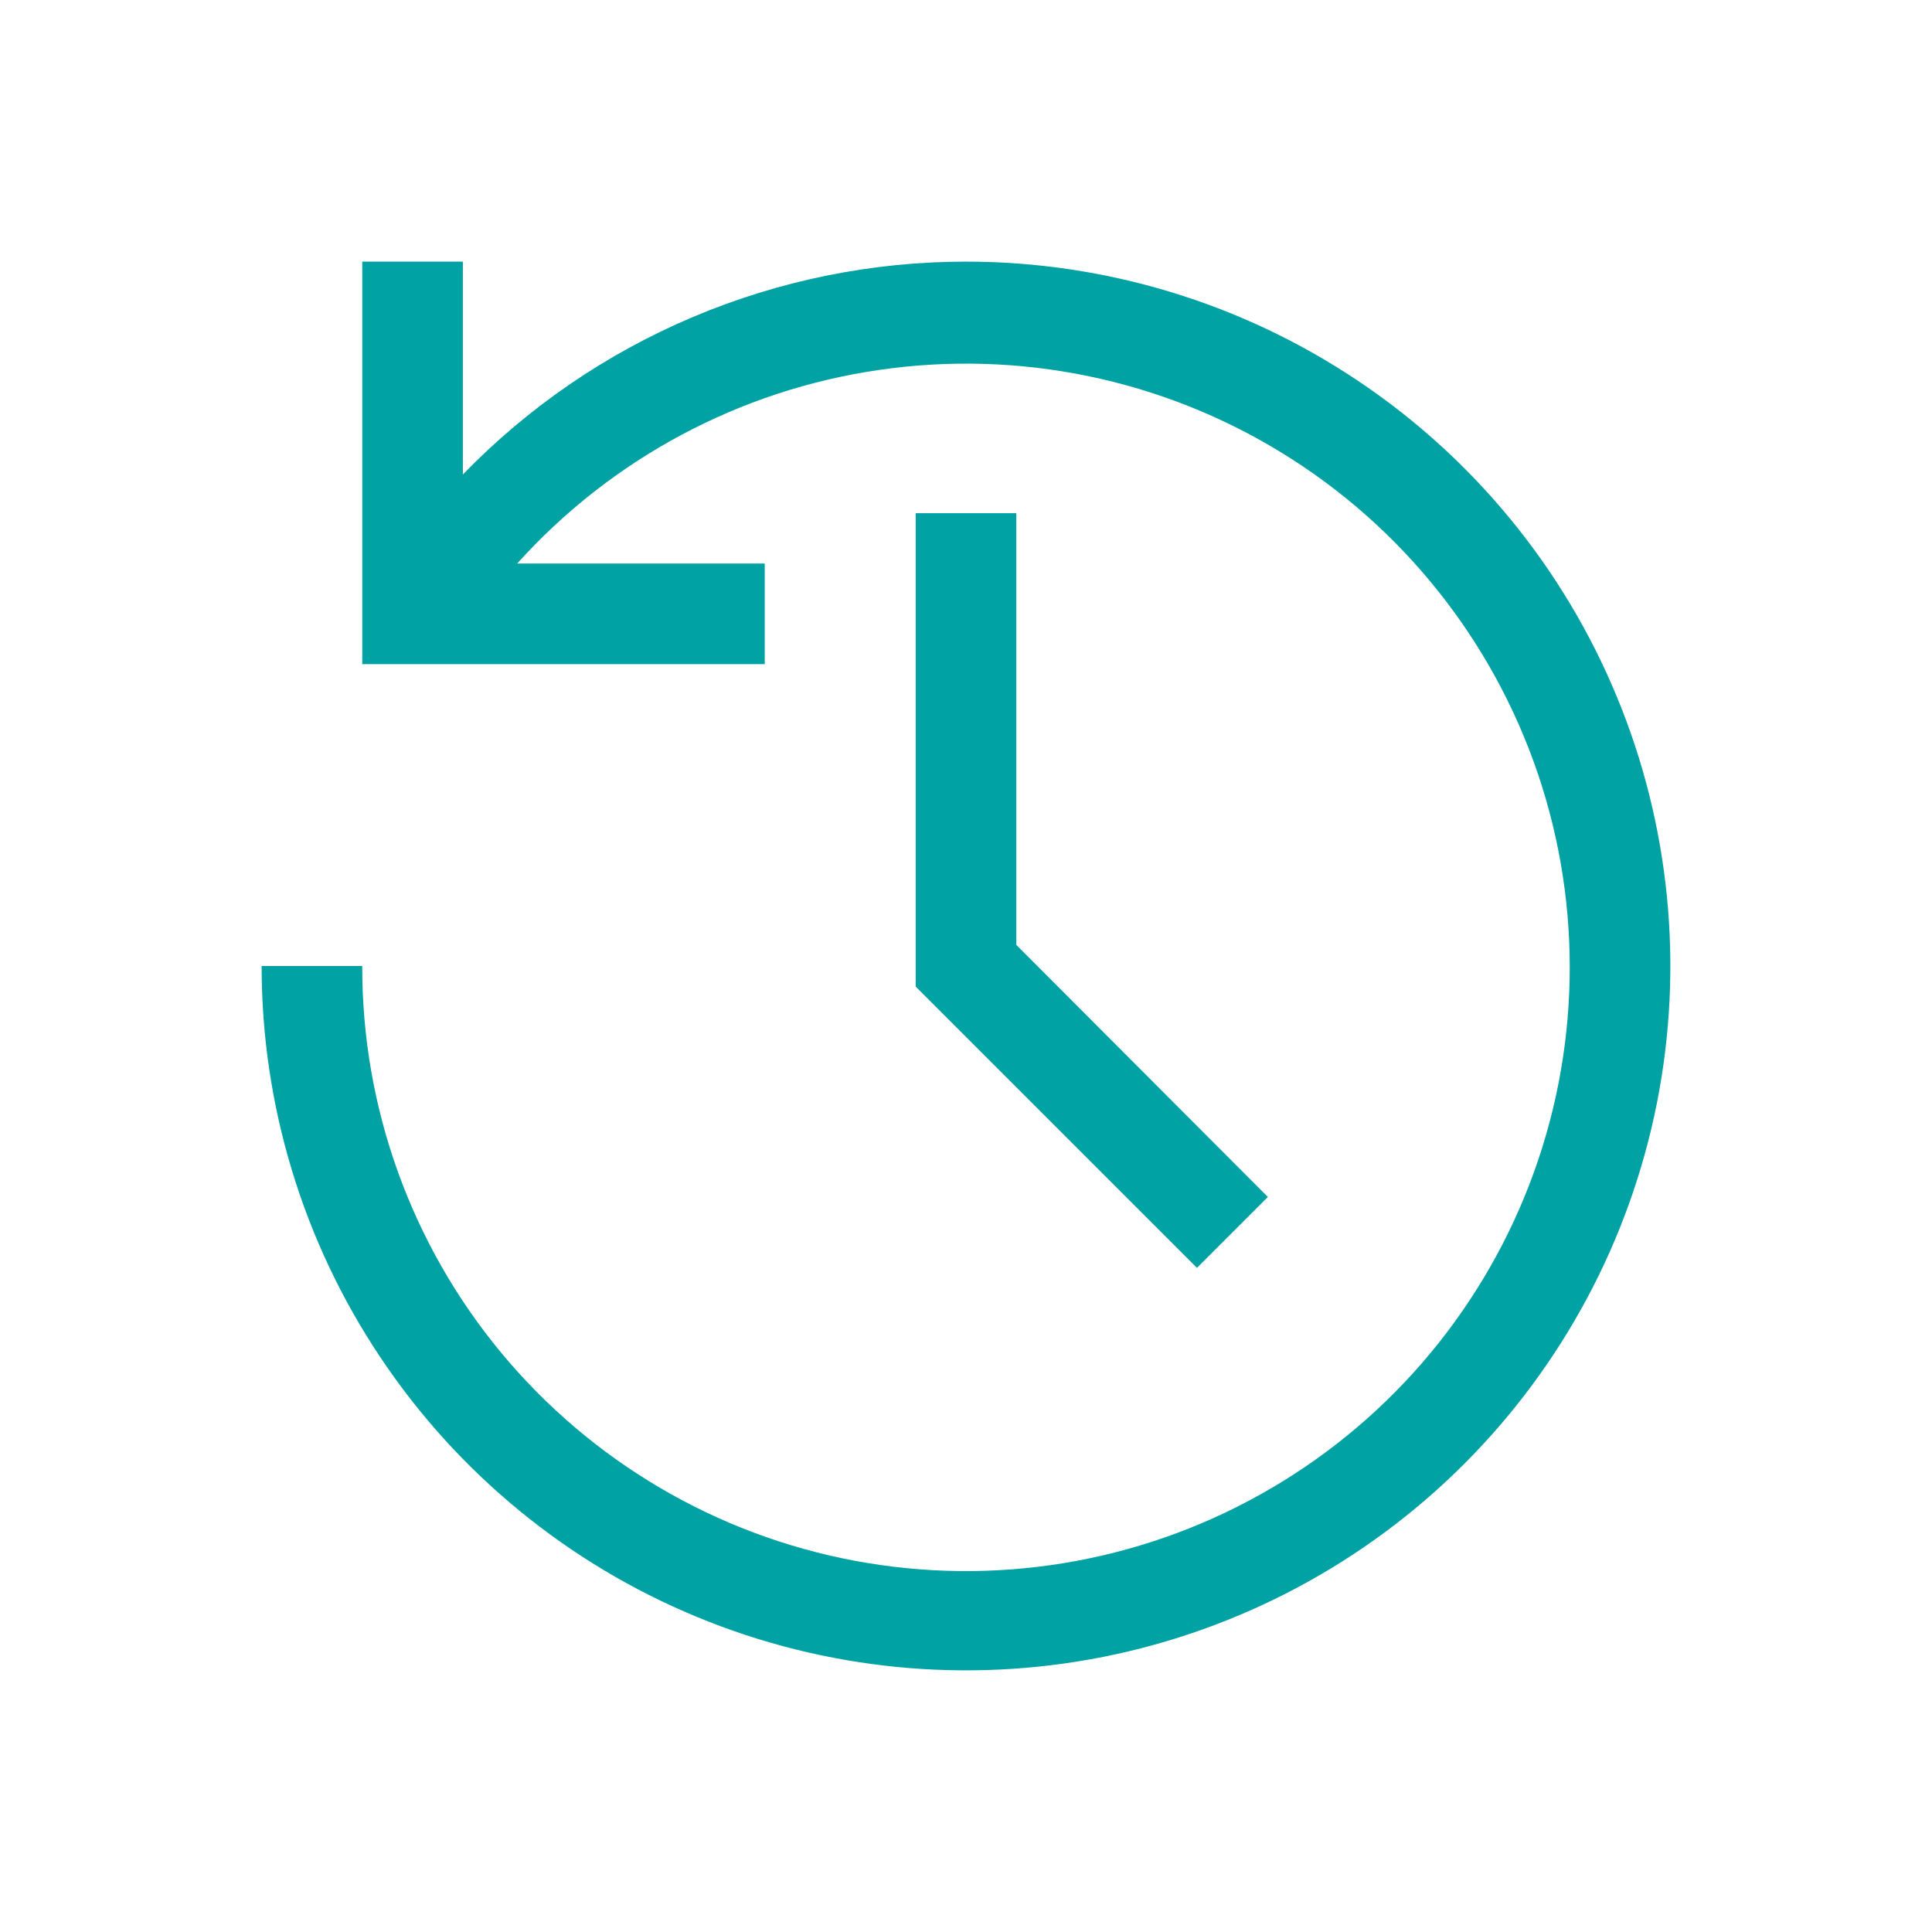 <svg width="24" height="24" viewBox="0 0 24 24" fill="none" xmlns="http://www.w3.org/2000/svg">
<path d="M14.869 15.75L11.375 12.256V6.375H12.625V11.738L15.75 14.869L14.869 15.75Z" fill="#00A2A4"/>
<path d="M12 3.25C10.834 3.25 9.681 3.484 8.607 3.938C7.533 4.392 6.562 5.057 5.75 5.894V3.25H4.5V8.25H9.5V7H6.425C7.598 5.697 9.189 4.846 10.924 4.595C12.659 4.343 14.427 4.707 15.921 5.624C17.415 6.54 18.541 7.951 19.104 9.611C19.666 11.271 19.629 13.076 18.999 14.712C18.369 16.347 17.187 17.711 15.656 18.565C14.126 19.42 12.344 19.711 10.621 19.389C8.898 19.067 7.343 18.151 6.224 16.802C5.106 15.452 4.496 13.753 4.5 12H3.25C3.25 13.731 3.763 15.422 4.725 16.861C5.686 18.3 7.053 19.422 8.652 20.084C10.25 20.746 12.01 20.919 13.707 20.582C15.404 20.244 16.963 19.411 18.187 18.187C19.411 16.963 20.244 15.404 20.582 13.707C20.919 12.01 20.746 10.25 20.084 8.652C19.422 7.053 18.3 5.686 16.861 4.725C15.422 3.763 13.731 3.25 12 3.25Z" fill="#00A2A4"/>
</svg>
